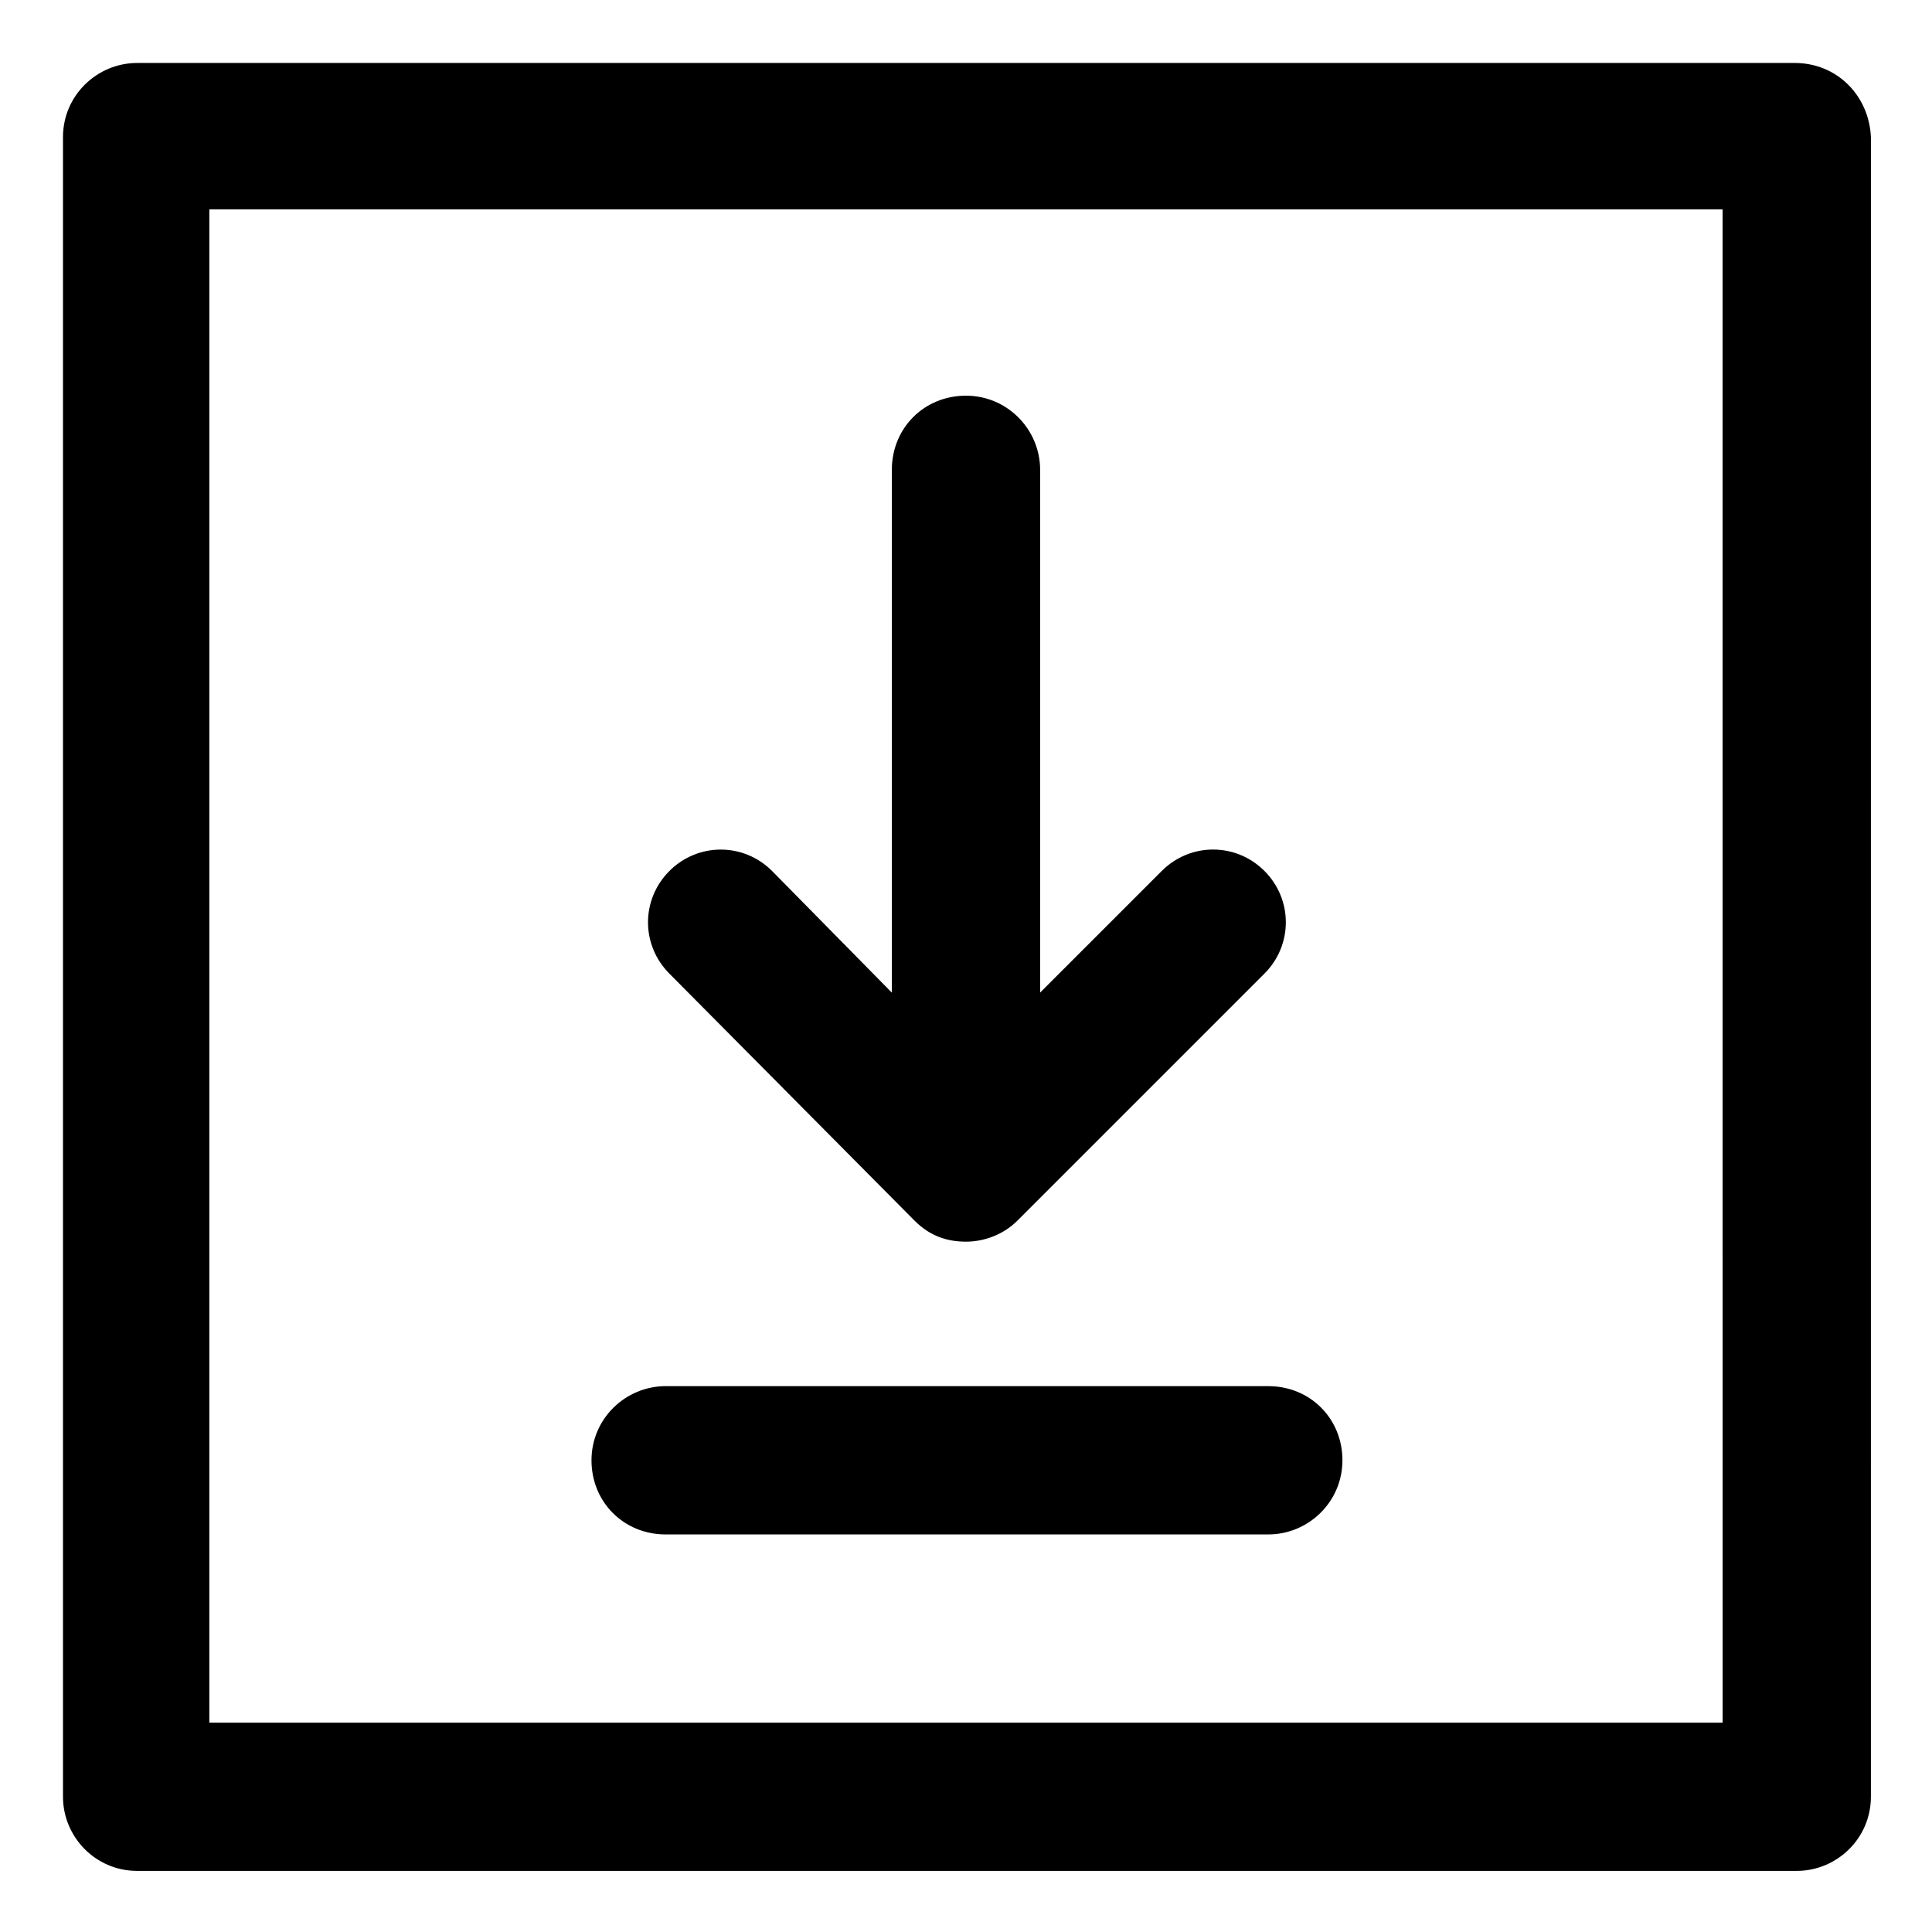 <?xml version="1.0" encoding="UTF-8"?>
<!-- The Best Svg Icon site in the world: iconSvg.co, Visit us! https://iconsvg.co -->
<svg fill="#000000" width="800px" height="800px" version="1.1" viewBox="144 144 512 512" xmlns="http://www.w3.org/2000/svg">
 <g>
  <path d="m619.66 160.69h-439.32c-10.578 0-19.648 8.566-19.648 19.648v439.82c0 10.578 8.566 19.648 19.648 19.648h439.82c10.578 0 19.648-8.566 19.648-19.648l0.004-439.82c-0.504-11.082-9.07-19.648-20.152-19.648zm-19.145 439.83h-401.04v-401.04h401.03z"/>
  <path d="m386.39 467.51c4.031 4.031 8.566 5.543 13.602 5.543 5.039 0 10.078-2.016 13.602-5.543l65.496-65.496c7.559-7.559 7.559-19.648 0-27.207-7.559-7.559-19.648-7.559-27.207 0l-32.242 32.242 0.004-138.54c0-10.578-8.566-19.648-19.648-19.648s-19.648 8.566-19.648 19.648v138.55l-31.742-32.242c-7.559-7.559-19.648-7.559-27.207 0s-7.559 19.648 0 27.207z"/>
  <path d="m320.4 550.64h159.71c10.578 0 19.648-8.566 19.648-19.648s-8.566-19.648-19.648-19.648h-159.71c-10.578 0-19.648 8.566-19.648 19.648-0.004 11.086 8.562 19.648 19.648 19.648z"/>
 </g>
</svg>